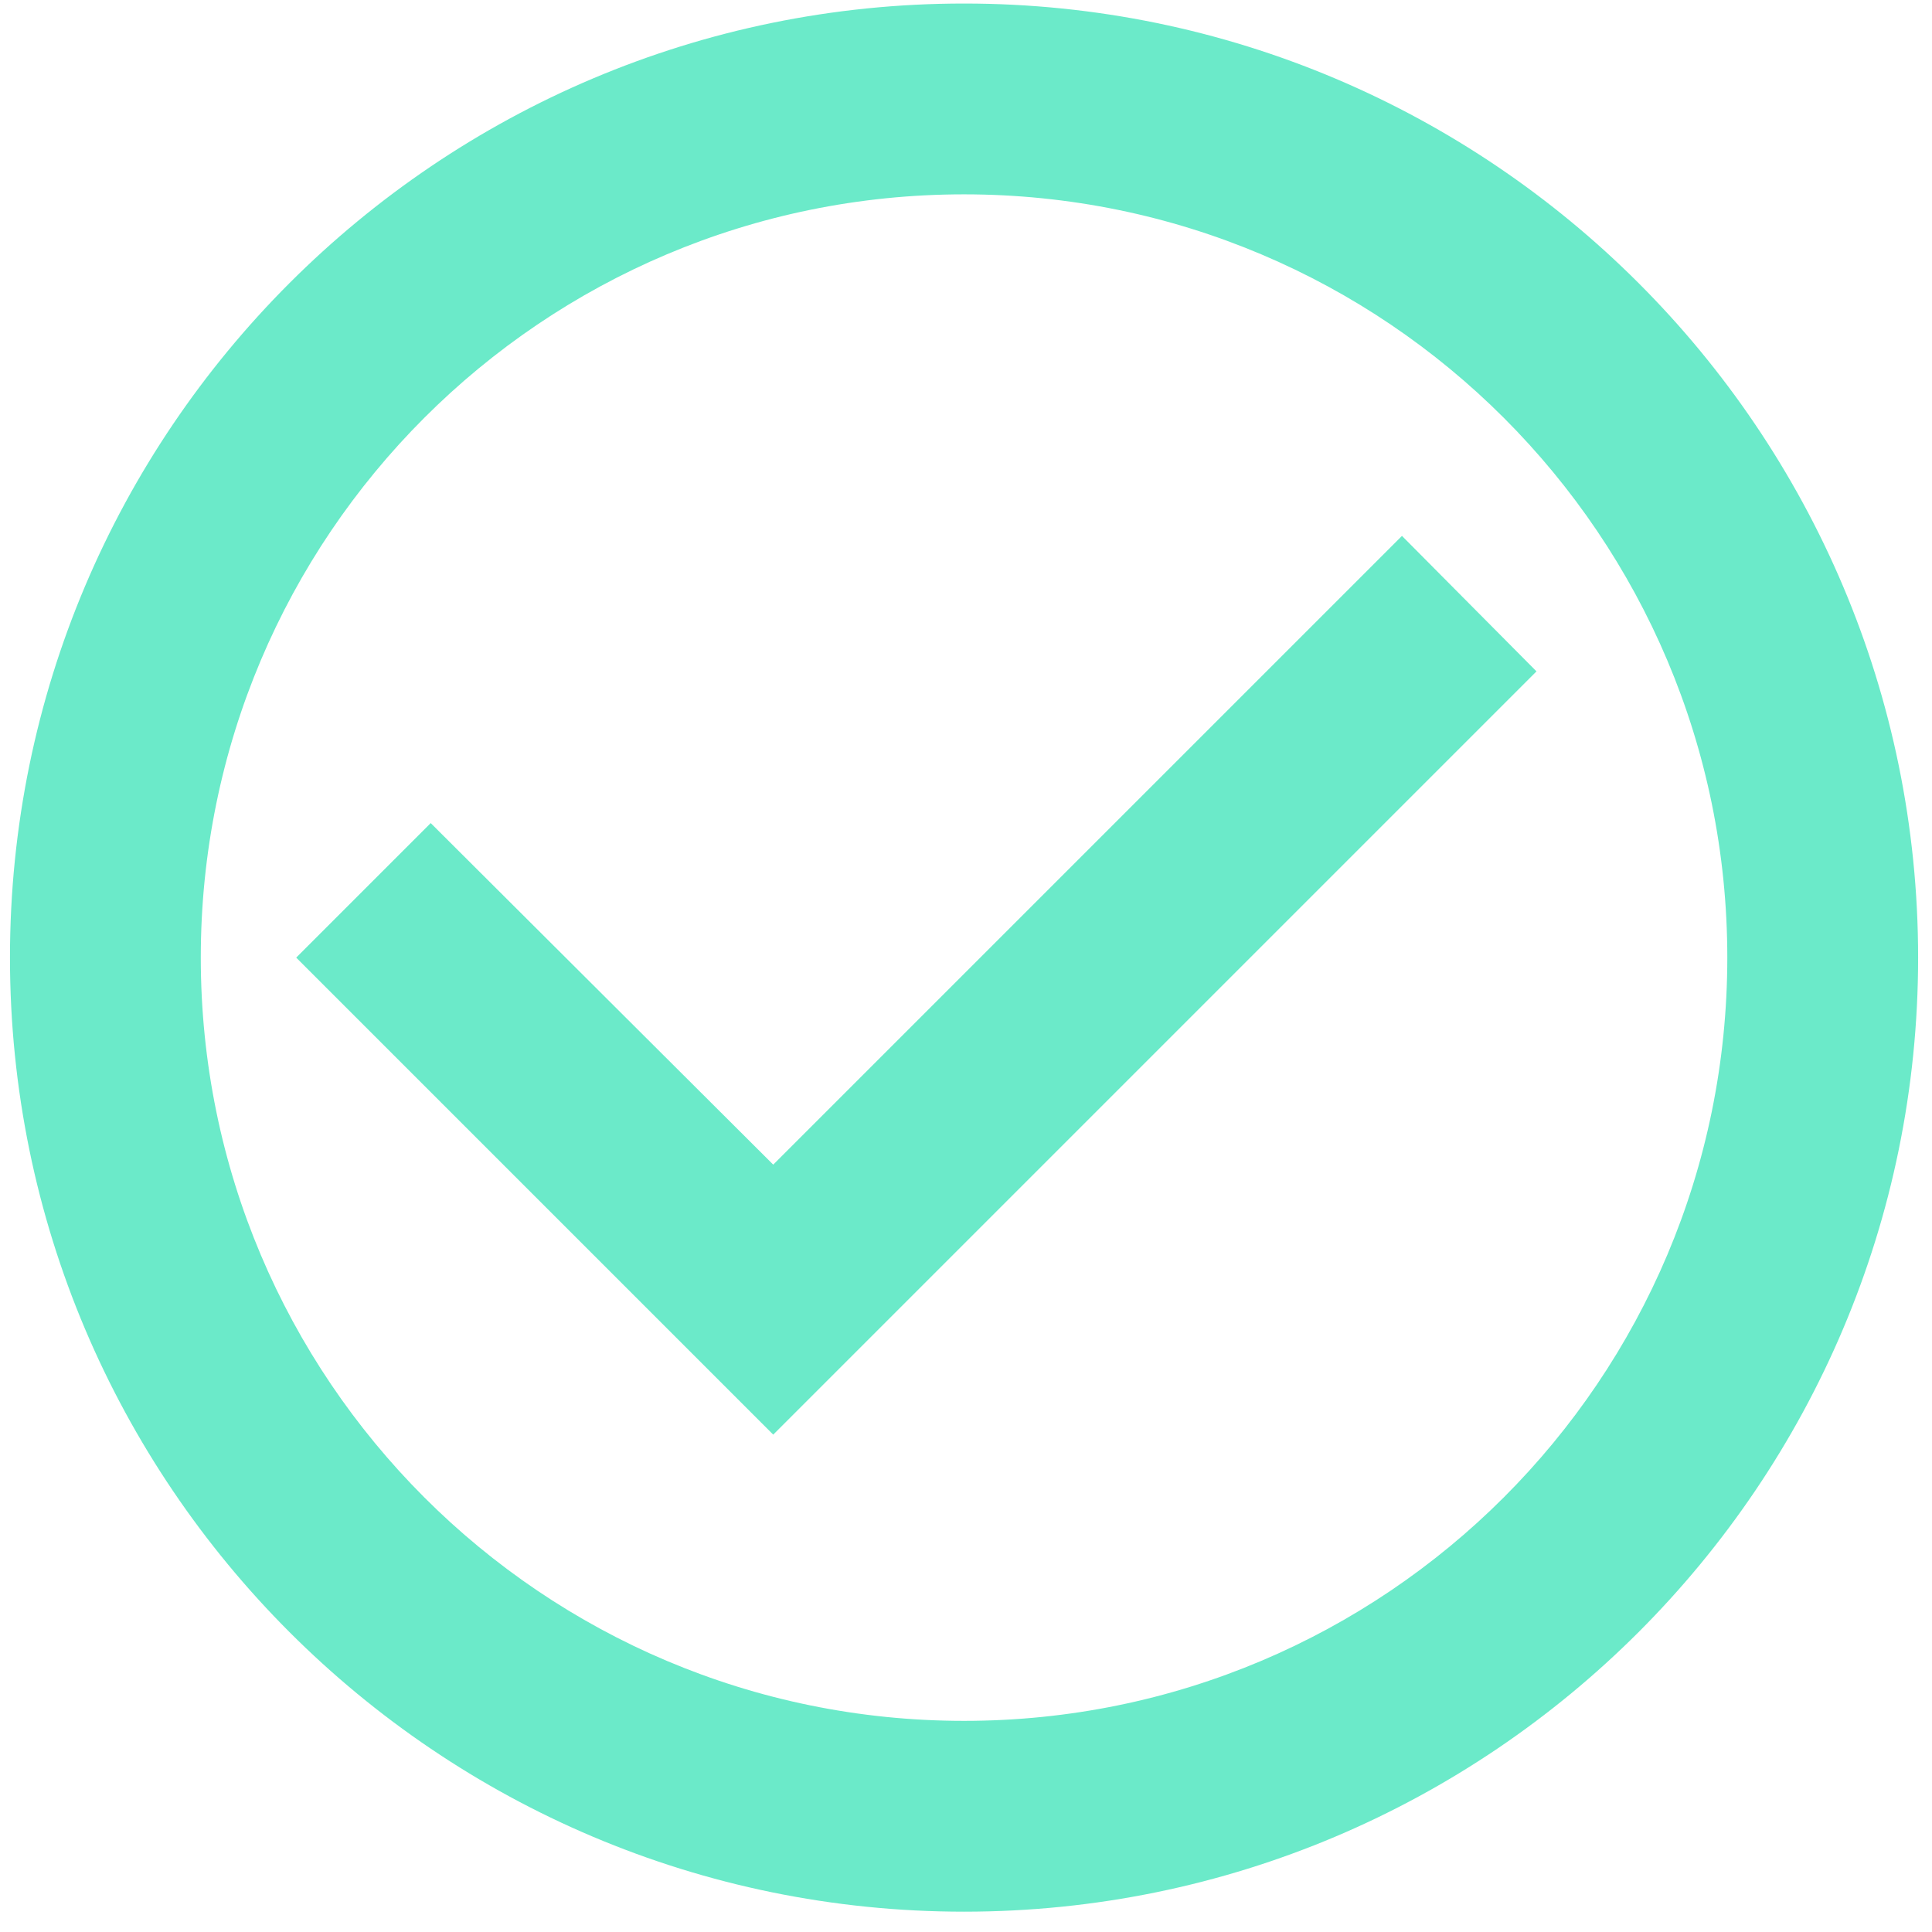 <svg width="81" height="81" viewBox="0 0 81 81" fill="none" xmlns="http://www.w3.org/2000/svg">
<path d="M58.778 22.468L32.418 48.828L18.058 34.508L12.418 40.148L32.418 60.148L64.418 28.148L58.778 22.468ZM40.418 0.148C18.338 0.148 0.418 18.068 0.418 40.148C0.418 62.228 18.338 80.148 40.418 80.148C62.498 80.148 80.418 62.228 80.418 40.148C80.418 18.068 62.498 0.148 40.418 0.148ZM40.418 72.148C22.738 72.148 8.418 57.828 8.418 40.148C8.418 22.468 22.738 8.148 40.418 8.148C58.098 8.148 72.418 22.468 72.418 40.148C72.418 57.828 58.098 72.148 40.418 72.148Z" fill="#6BEAC9"/>
</svg>
